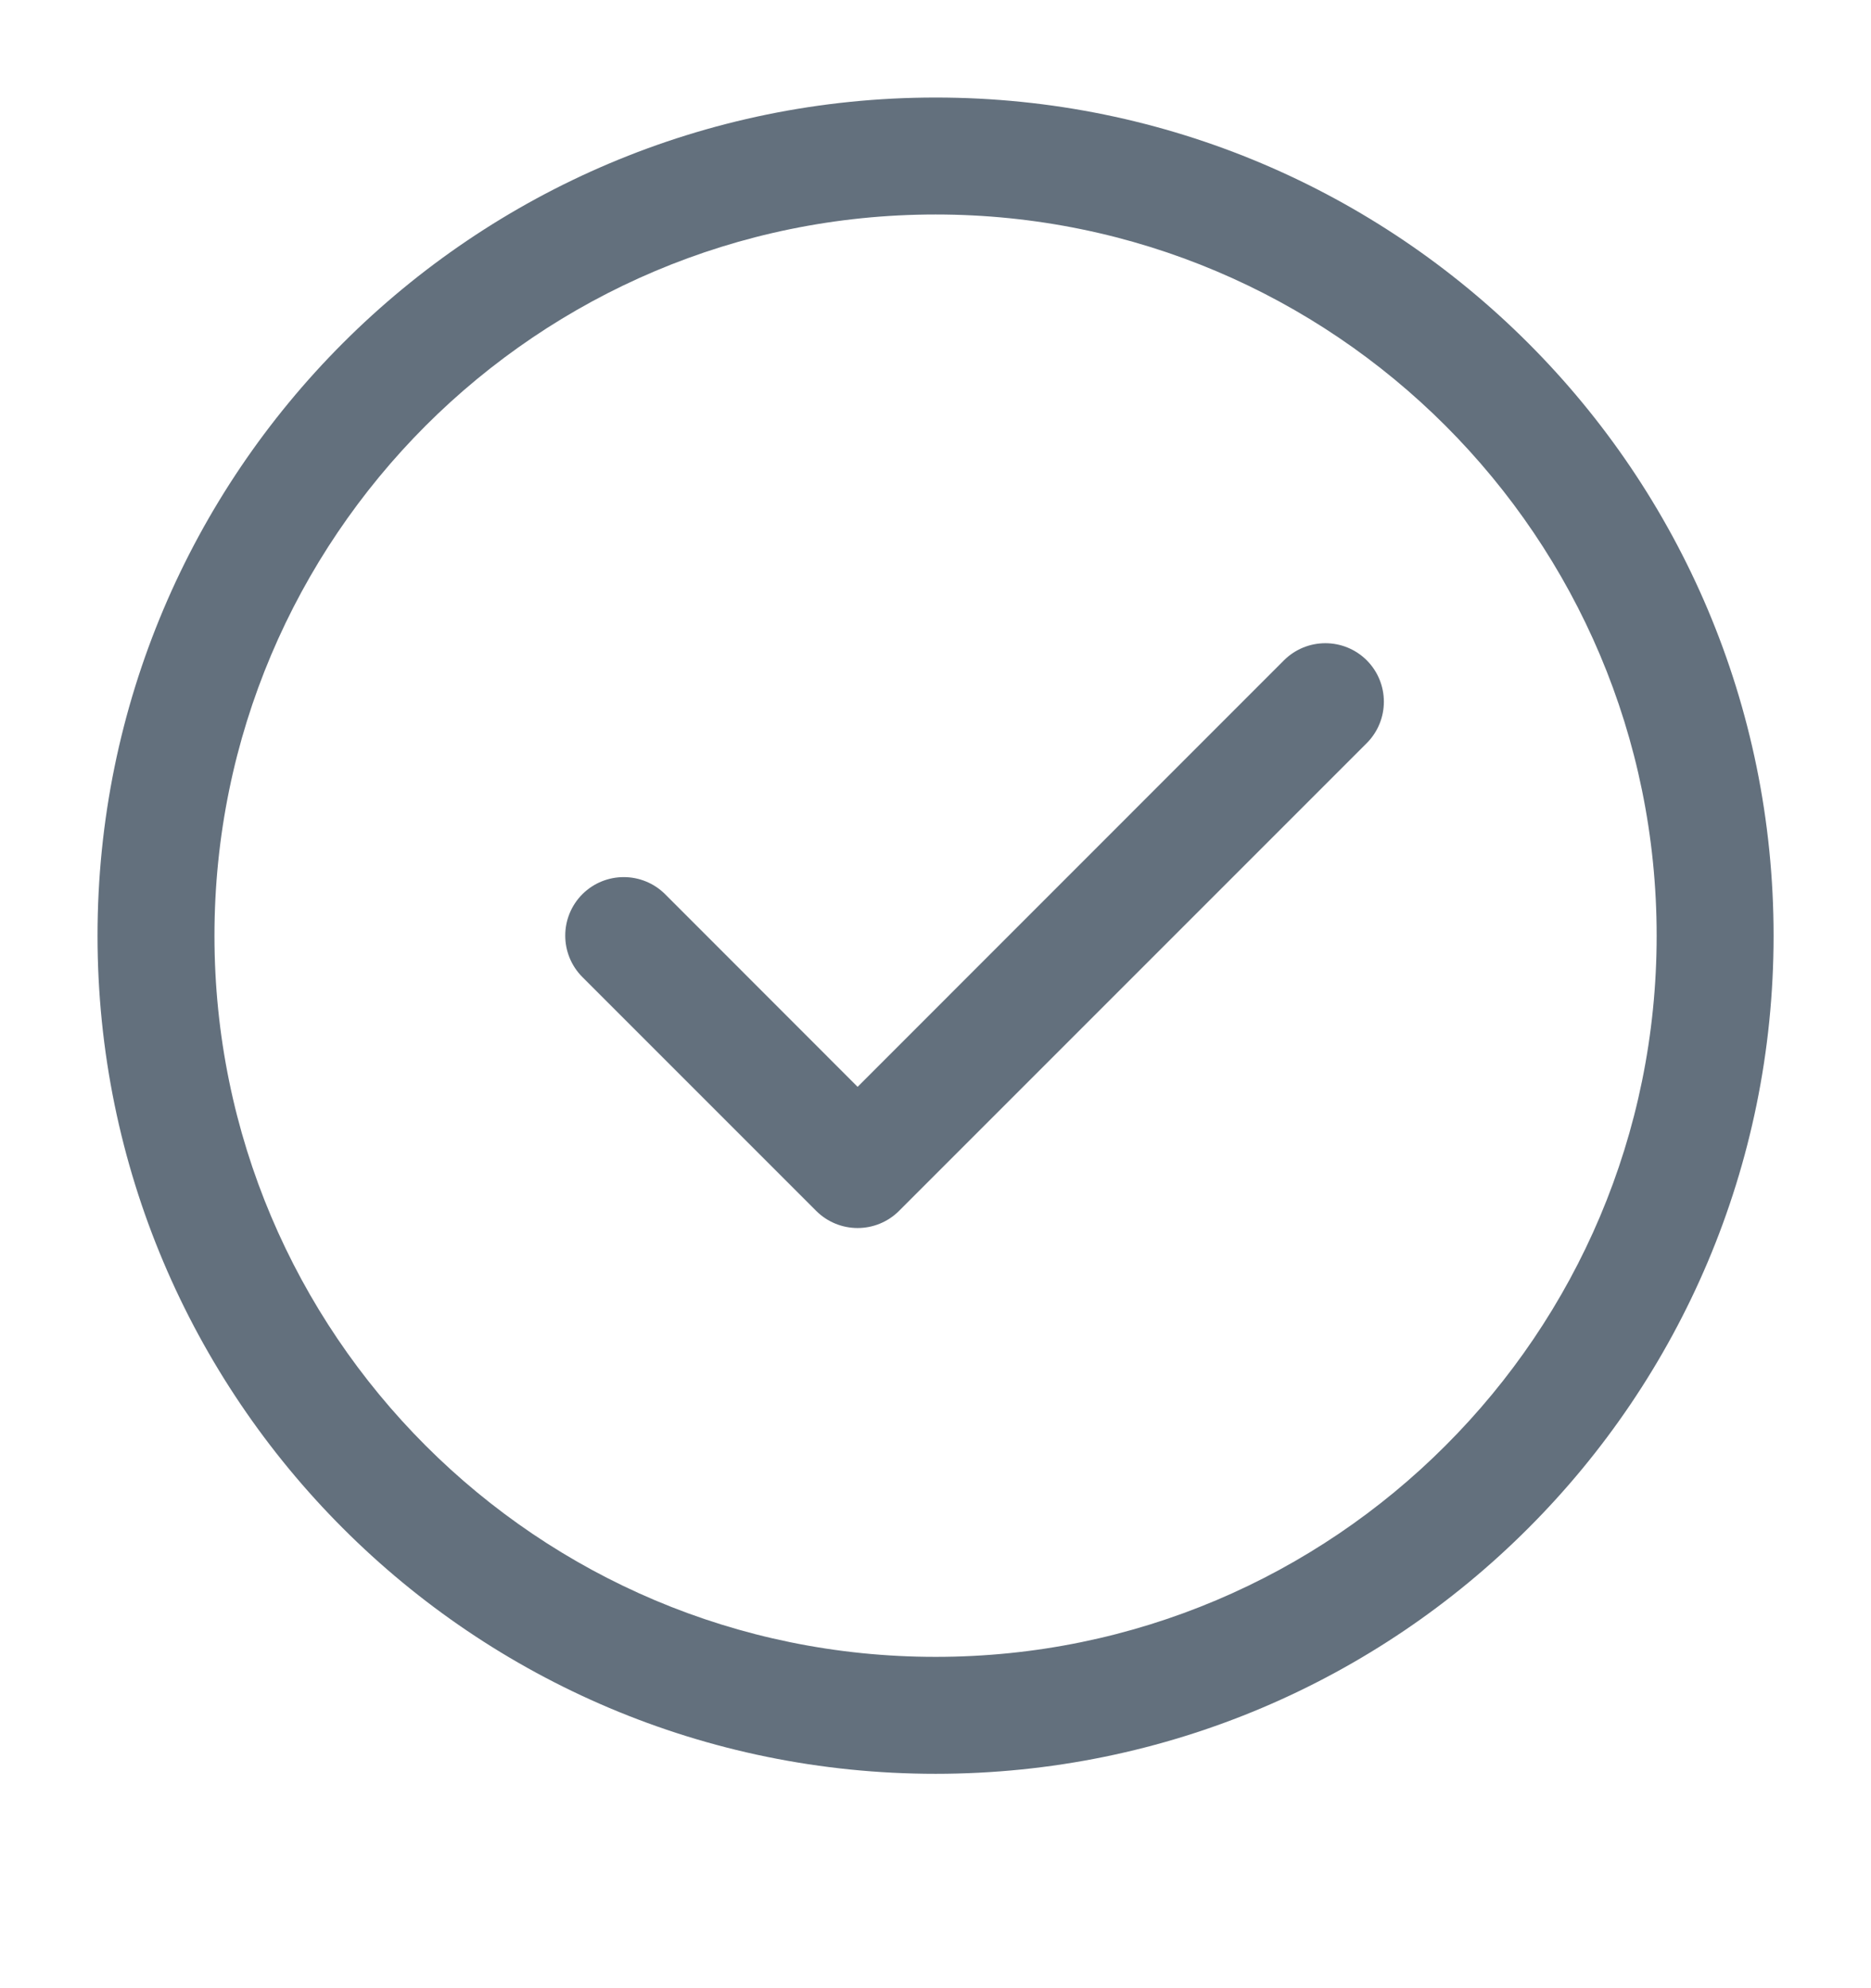 <svg width="16" height="17" viewBox="0 0 16 17" fill="none" xmlns="http://www.w3.org/2000/svg">
<g clip-path="url(#clip0_259_3045)">
<g clip-path="url(#clip1_259_3045)">
<g clip-path="url(#clip2_259_3045)">
<mask id="mask0_259_3045" style="mask-type:luminance" maskUnits="userSpaceOnUse" x="0" y="0" width="16" height="16">
<path d="M16 0H0V16H16V0Z" fill="white"/>
</mask>
<g mask="url(#mask0_259_3045)">
<path fill-rule="evenodd" clip-rule="evenodd" d="M2.933 2.933C4.229 1.637 6.022 0.834 8.001 0.834C9.98 0.834 11.772 1.637 13.068 2.933C14.365 4.229 15.167 6.022 15.167 8.001C15.167 9.98 14.365 11.772 13.068 13.068C11.772 14.365 9.98 15.167 8.001 15.167C6.022 15.167 4.229 14.365 2.933 13.068C1.637 11.772 0.834 9.98 0.834 8.001C0.834 6.022 1.637 4.229 2.933 2.933ZM8.001 1.834C6.298 1.834 4.757 2.524 3.64 3.64C2.524 4.757 1.834 6.298 1.834 8.001C1.834 9.704 2.524 11.245 3.64 12.361C4.757 13.478 6.298 14.167 8.001 14.167C9.704 14.167 11.245 13.478 12.361 12.361C13.478 11.245 14.167 9.704 14.167 8.001C14.167 6.298 13.478 4.757 12.361 3.64C11.245 2.524 9.704 1.834 8.001 1.834Z" fill="#63707D"/>
<path fill-rule="evenodd" clip-rule="evenodd" d="M11.688 5.646C11.883 5.842 11.883 6.158 11.688 6.354L7.688 10.354C7.492 10.549 7.176 10.549 6.98 10.354L4.98 8.354C4.785 8.158 4.785 7.842 4.98 7.646C5.176 7.451 5.492 7.451 5.688 7.646L7.334 9.293L10.98 5.646C11.176 5.451 11.492 5.451 11.688 5.646Z" fill="#63707D"/>
</g>
</g>
</g>
</g>
<defs>
<clipPath id="clip0_259_3045">
<rect width="16" height="17" fill="white"/>
</clipPath>
<clipPath id="clip1_259_3045">
<rect width="16" height="17" fill="white"/>
</clipPath>
<clipPath id="clip2_259_3045">
<rect width="16" height="16" fill="white"/>
</clipPath>
</defs>
</svg>

